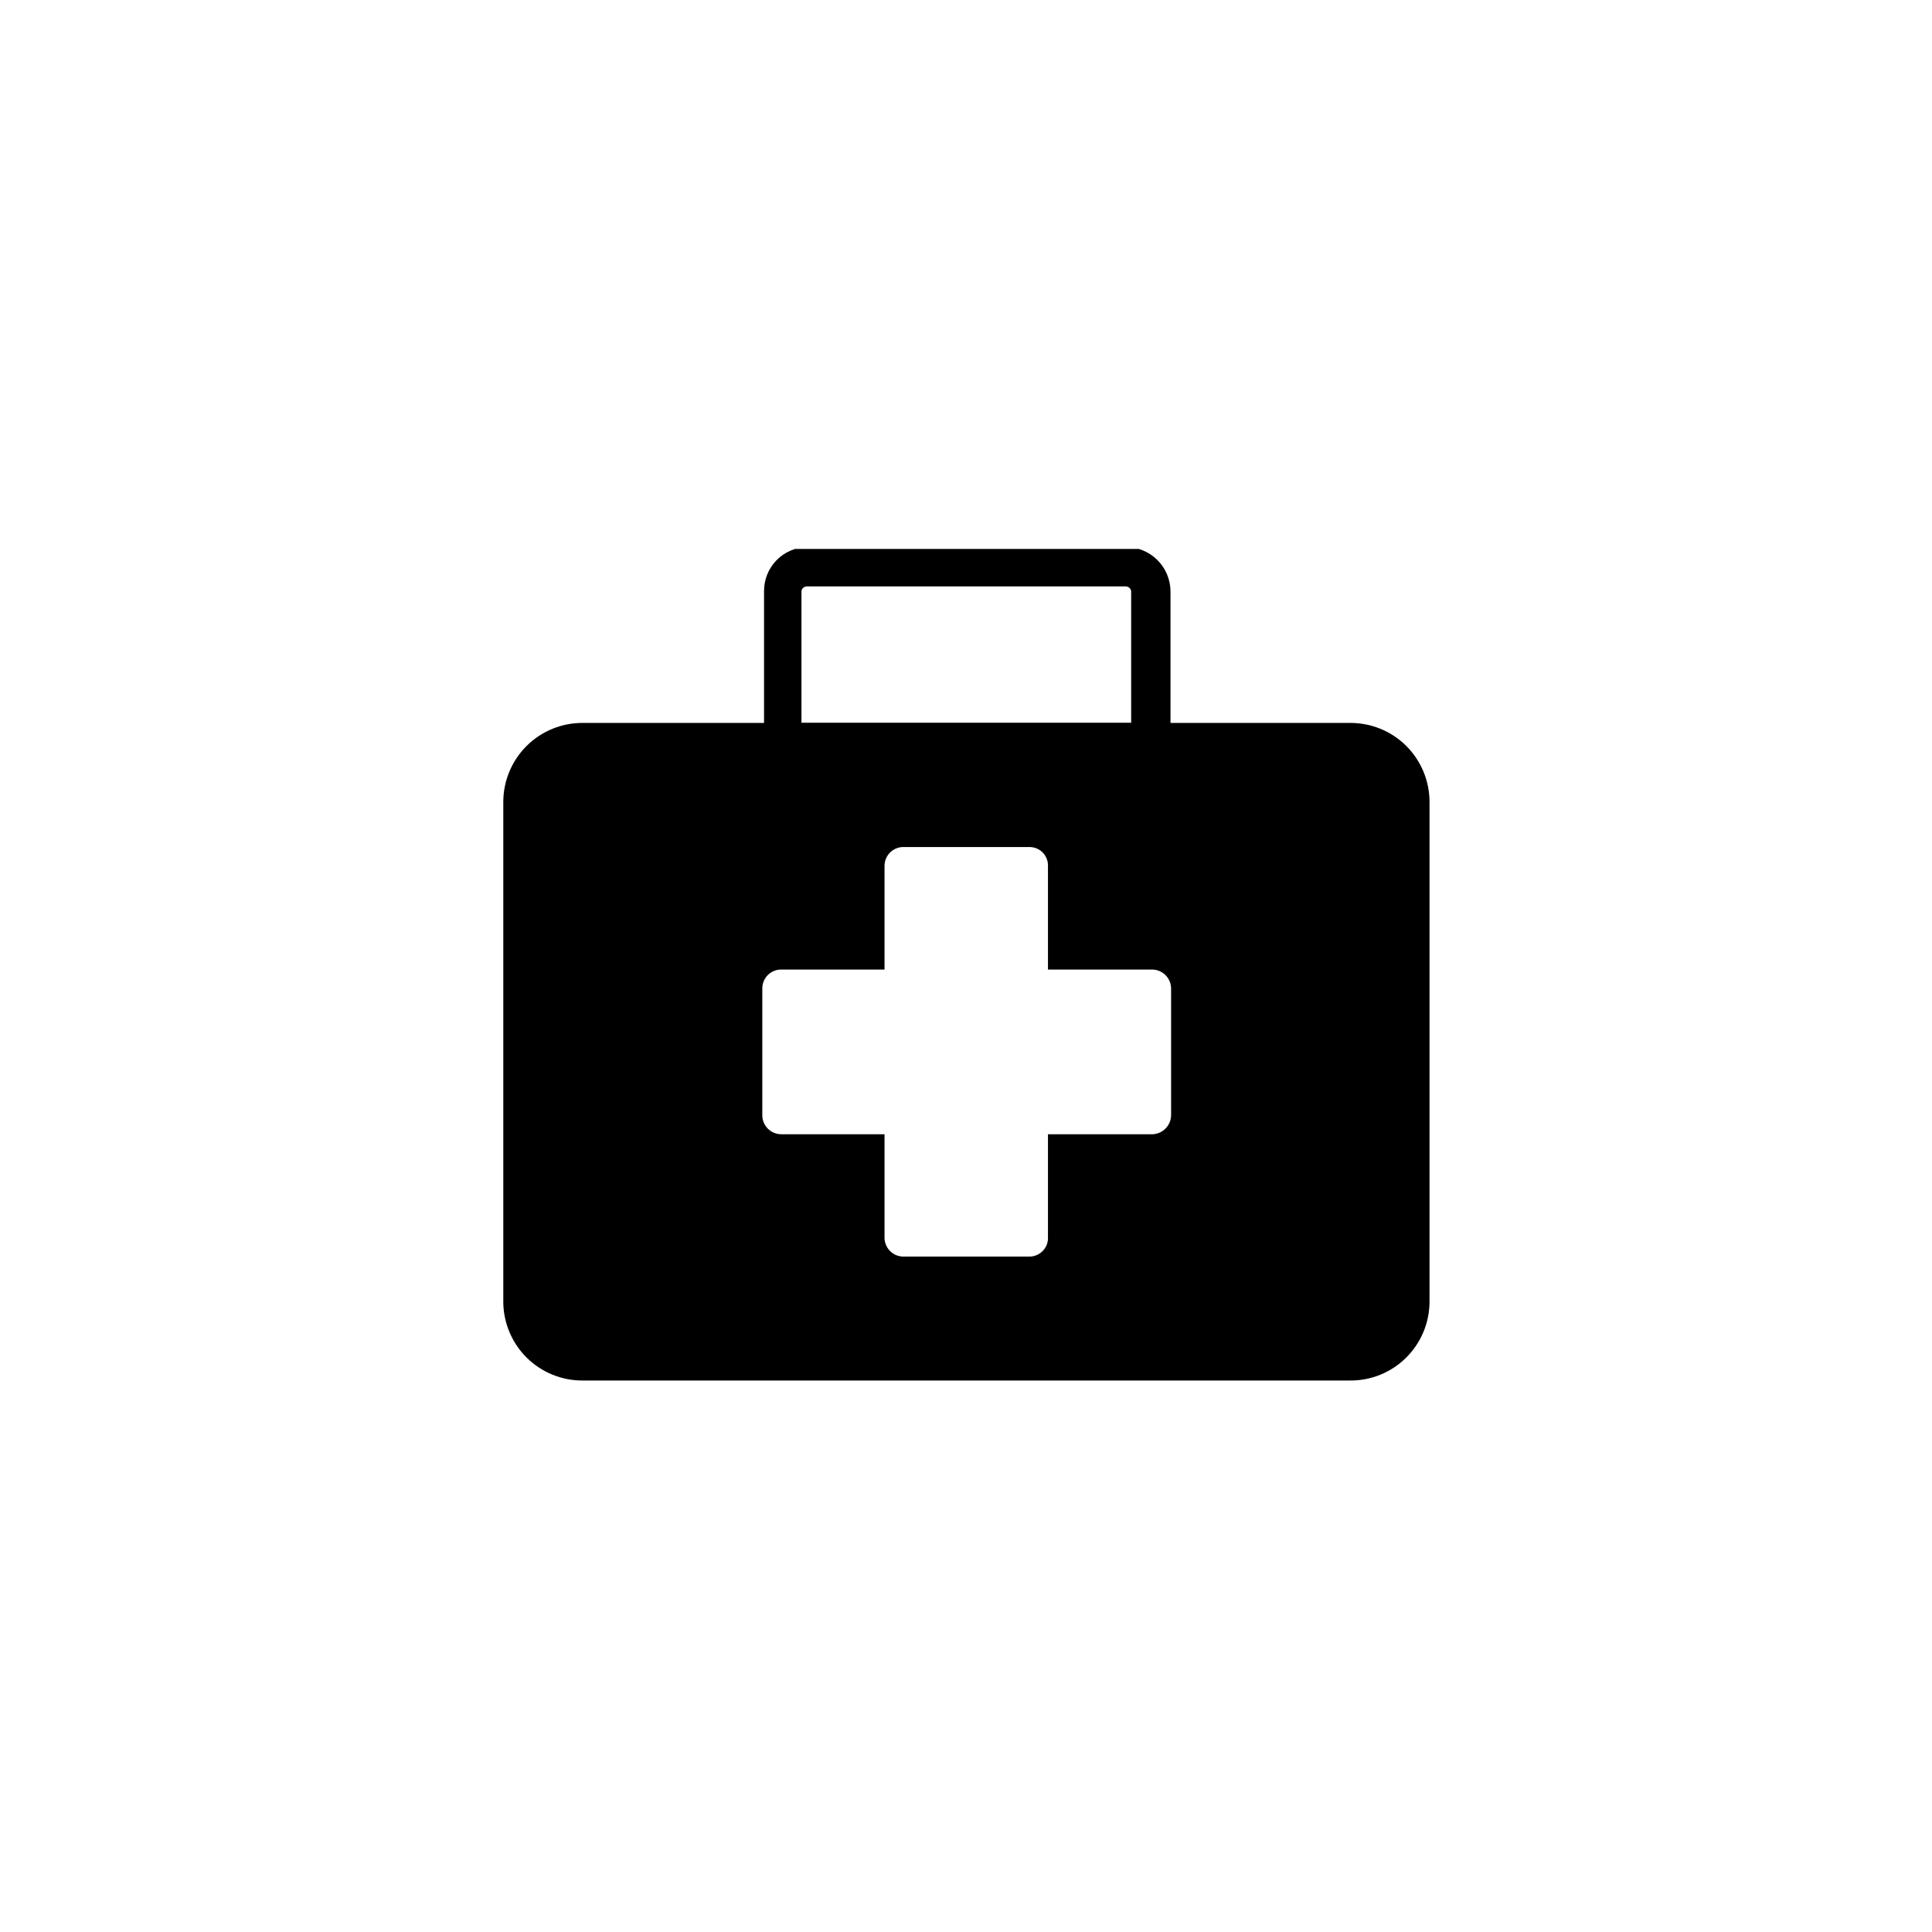<?xml version="1.0" encoding="UTF-8" standalone="yes"?>
<svg xmlns="http://www.w3.org/2000/svg" xmlns:xlink="http://www.w3.org/1999/xlink" width="500" zoomAndPan="magnify" viewBox="0 0 375 375" height="500" preserveAspectRatio="xMidYMid meet" version="1.0">
  <defs>
    <clipPath id="88525f0b92">
      <path d="M 148 106.547 L 228 106.547 L 228 148 L 148 148 Z M 148 106.547 " clip-rule="nonzero"/>
    </clipPath>
  </defs>
  <rect x="-37.5" width="450" fill="#ffffff" y="-37.5" height="450" fill-opacity="1"/>
  <rect x="-37.5" width="450" fill="#ffffff" y="-37.5" height="450" fill-opacity="1"/>
  <g clip-path="url(#88525f0b92)">
    <path fill="#000000" d="M 223.371 147.777 L 152.062 147.777 C 151.812 147.781 151.562 147.762 151.316 147.719 C 151.066 147.672 150.828 147.605 150.594 147.512 C 150.363 147.418 150.141 147.301 149.934 147.16 C 149.723 147.02 149.531 146.863 149.355 146.684 C 149.18 146.504 149.02 146.309 148.887 146.098 C 148.75 145.887 148.637 145.664 148.543 145.43 C 148.453 145.195 148.387 144.953 148.348 144.707 C 148.305 144.457 148.289 144.207 148.301 143.957 L 148.301 114.738 C 148.297 114.184 148.348 113.633 148.453 113.086 C 148.559 112.539 148.715 112.008 148.922 111.496 C 149.133 110.98 149.387 110.488 149.691 110.023 C 149.996 109.562 150.344 109.129 150.73 108.734 C 151.121 108.336 151.543 107.98 152 107.668 C 152.461 107.355 152.941 107.09 153.453 106.871 C 153.965 106.652 154.488 106.484 155.031 106.367 C 155.574 106.254 156.125 106.191 156.68 106.184 L 218.484 106.184 C 219.051 106.18 219.613 106.23 220.168 106.336 C 220.727 106.441 221.266 106.602 221.789 106.812 C 222.316 107.023 222.816 107.285 223.289 107.598 C 223.762 107.906 224.199 108.262 224.605 108.656 C 225.008 109.055 225.371 109.488 225.691 109.957 C 226.008 110.422 226.281 110.918 226.5 111.441 C 226.723 111.961 226.895 112.5 227.008 113.055 C 227.125 113.609 227.188 114.172 227.191 114.738 L 227.191 143.957 C 227.18 144.461 227.078 144.945 226.879 145.406 C 226.684 145.871 226.406 146.281 226.047 146.637 C 225.691 146.992 225.281 147.27 224.82 147.465 C 224.355 147.664 223.875 147.766 223.371 147.777 Z M 155.562 140.32 L 219.559 140.32 L 219.559 114.738 C 219.516 114.469 219.391 114.246 219.184 114.074 C 218.973 113.898 218.734 113.816 218.461 113.824 L 156.652 113.824 C 156.383 113.812 156.141 113.895 155.934 114.07 C 155.727 114.246 155.602 114.469 155.562 114.738 Z M 155.562 140.32 " fill-opacity="1" fill-rule="nonzero"/>
  </g>
  <path fill="#000000" d="M 262 140.32 L 113.141 140.32 C 112.129 140.312 111.133 140.406 110.141 140.594 C 109.152 140.785 108.188 141.07 107.254 141.449 C 106.32 141.828 105.43 142.297 104.59 142.852 C 103.746 143.406 102.969 144.039 102.25 144.75 C 101.531 145.461 100.891 146.23 100.324 147.066 C 99.758 147.906 99.281 148.789 98.891 149.719 C 98.496 150.648 98.199 151.609 98 152.598 C 97.797 153.59 97.691 154.59 97.688 155.598 L 97.688 252.68 C 97.691 253.691 97.797 254.691 97.996 255.68 C 98.199 256.672 98.496 257.633 98.887 258.562 C 99.277 259.492 99.758 260.375 100.32 261.215 C 100.887 262.051 101.527 262.824 102.246 263.531 C 102.965 264.242 103.746 264.875 104.586 265.43 C 105.43 265.984 106.316 266.453 107.254 266.832 C 108.188 267.211 109.148 267.496 110.141 267.688 C 111.129 267.875 112.129 267.965 113.141 267.957 L 262 267.957 C 263.012 267.969 264.012 267.879 265.004 267.691 C 265.996 267.504 266.957 267.223 267.895 266.844 C 268.832 266.465 269.719 265.996 270.562 265.441 C 271.406 264.887 272.188 264.254 272.906 263.543 C 273.629 262.832 274.27 262.059 274.836 261.223 C 275.402 260.387 275.879 259.5 276.273 258.57 C 276.664 257.637 276.961 256.676 277.16 255.684 C 277.363 254.691 277.465 253.691 277.469 252.68 L 277.469 155.598 C 277.465 154.586 277.363 153.586 277.16 152.598 C 276.957 151.605 276.66 150.645 276.27 149.711 C 275.879 148.781 275.398 147.895 274.832 147.059 C 274.266 146.223 273.625 145.449 272.906 144.738 C 272.188 144.027 271.406 143.395 270.562 142.84 C 269.719 142.285 268.828 141.82 267.895 141.441 C 266.957 141.062 265.992 140.777 265.004 140.59 C 264.012 140.402 263.012 140.312 262 140.32 Z M 227.309 216.328 C 227.32 216.82 227.238 217.297 227.062 217.754 C 226.887 218.215 226.629 218.625 226.293 218.98 C 225.953 219.34 225.562 219.621 225.113 219.824 C 224.668 220.027 224.199 220.137 223.707 220.156 L 203.41 220.156 L 203.41 240.082 C 203.438 240.566 203.371 241.039 203.211 241.496 C 203.047 241.953 202.805 242.363 202.477 242.723 C 202.148 243.078 201.766 243.363 201.328 243.566 C 200.887 243.77 200.426 243.883 199.941 243.902 L 175.508 243.902 C 175.254 243.91 175.004 243.895 174.754 243.852 C 174.504 243.812 174.262 243.742 174.023 243.652 C 173.789 243.559 173.562 243.445 173.352 243.305 C 173.141 243.164 172.945 243.008 172.766 242.828 C 172.586 242.648 172.426 242.453 172.285 242.242 C 172.148 242.027 172.031 241.805 171.938 241.566 C 171.848 241.332 171.777 241.09 171.734 240.836 C 171.695 240.586 171.676 240.336 171.688 240.082 L 171.688 220.156 L 151.777 220.156 C 151.523 220.164 151.273 220.148 151.023 220.105 C 150.773 220.062 150.531 219.992 150.297 219.898 C 150.059 219.805 149.836 219.691 149.625 219.551 C 149.414 219.41 149.219 219.254 149.039 219.074 C 148.859 218.895 148.699 218.699 148.562 218.484 C 148.422 218.273 148.309 218.047 148.215 217.812 C 148.125 217.574 148.055 217.332 148.012 217.082 C 147.973 216.832 147.953 216.582 147.965 216.328 L 147.965 191.836 C 147.965 191.59 147.988 191.344 148.039 191.102 C 148.09 190.859 148.16 190.625 148.258 190.398 C 148.355 190.172 148.477 189.957 148.617 189.758 C 148.754 189.555 148.914 189.367 149.094 189.195 C 149.27 189.027 149.465 188.875 149.672 188.746 C 149.883 188.613 150.102 188.504 150.332 188.418 C 150.562 188.332 150.801 188.27 151.043 188.23 C 151.285 188.195 151.531 188.18 151.777 188.191 L 171.688 188.191 L 171.688 168.047 C 171.688 167.801 171.711 167.555 171.762 167.312 C 171.812 167.074 171.887 166.84 171.984 166.613 C 172.082 166.387 172.203 166.172 172.344 165.969 C 172.484 165.766 172.645 165.582 172.82 165.41 C 173 165.242 173.195 165.09 173.402 164.961 C 173.613 164.832 173.832 164.723 174.062 164.637 C 174.293 164.551 174.531 164.488 174.773 164.449 C 175.016 164.414 175.262 164.398 175.508 164.41 L 199.941 164.41 C 200.41 164.426 200.863 164.527 201.293 164.715 C 201.723 164.906 202.098 165.172 202.426 165.512 C 202.75 165.852 202.996 166.242 203.168 166.684 C 203.34 167.121 203.422 167.574 203.41 168.047 L 203.41 188.191 L 223.707 188.191 C 224.184 188.203 224.641 188.305 225.078 188.492 C 225.516 188.684 225.902 188.949 226.238 189.285 C 226.574 189.625 226.836 190.016 227.02 190.457 C 227.207 190.898 227.301 191.355 227.309 191.836 Z M 227.309 216.328 " fill-opacity="1" fill-rule="nonzero"/>
</svg>
